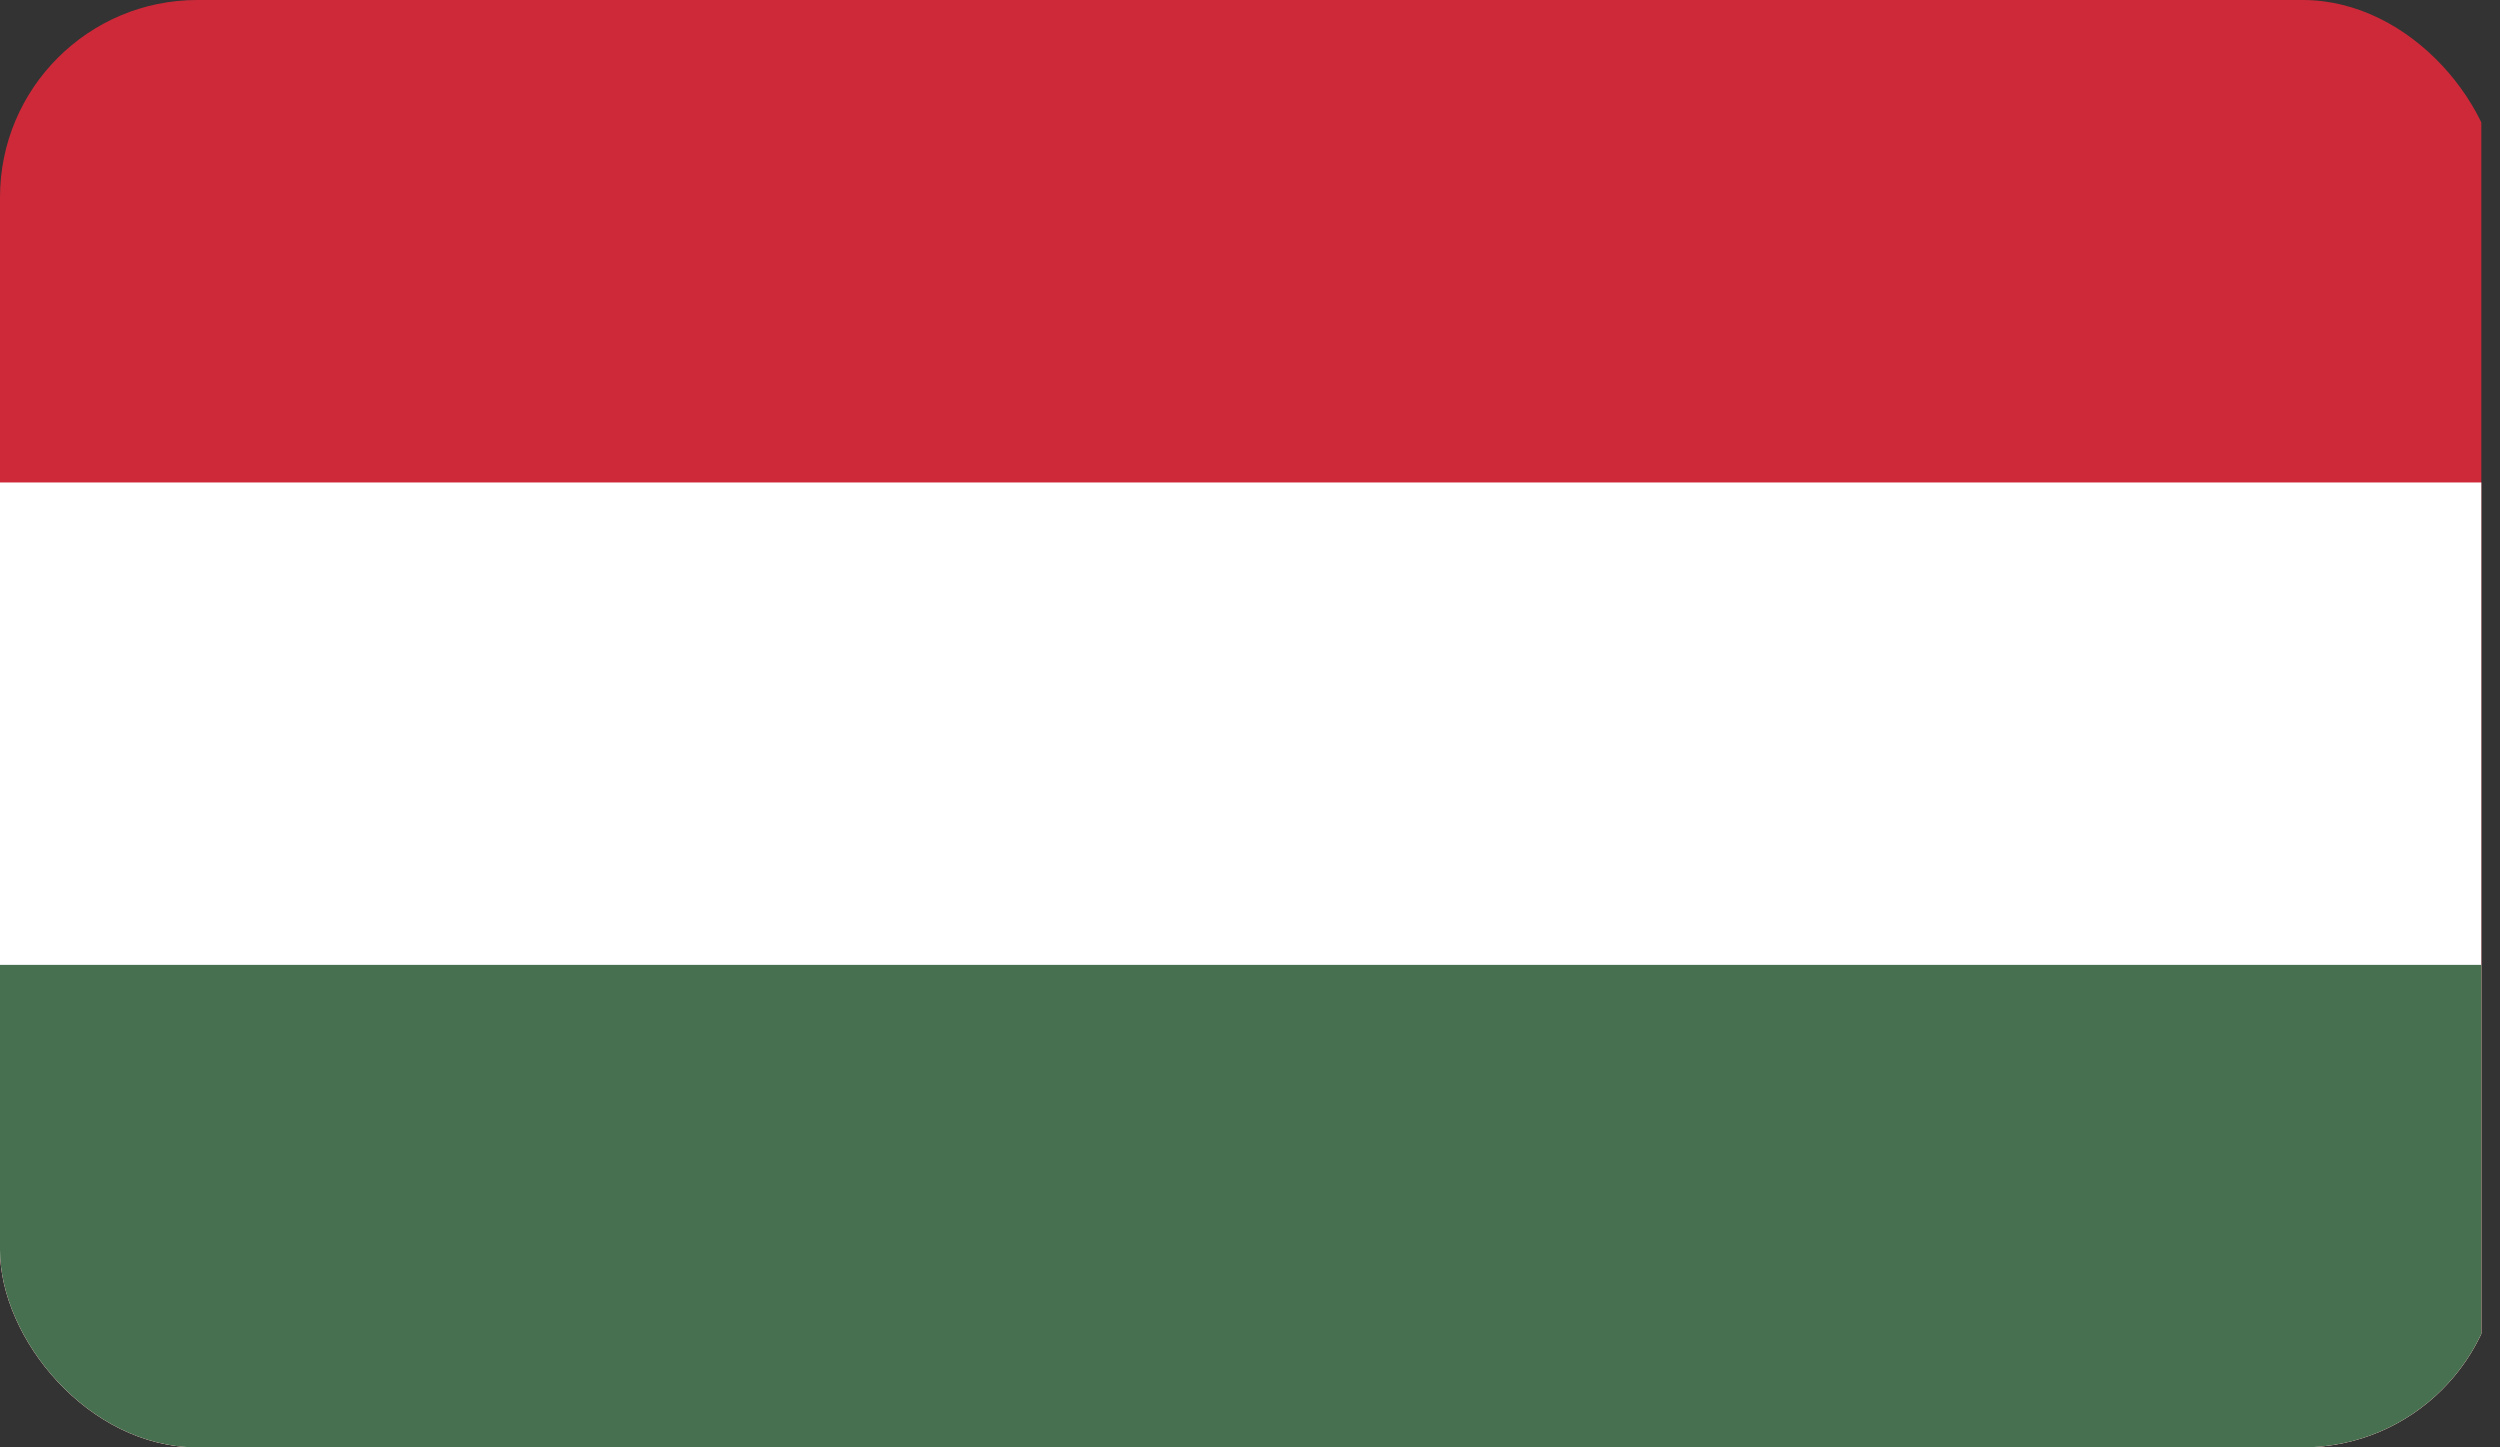 <?xml version="1.0" encoding="UTF-8" standalone="no"?>
<svg
   width="38"
   height="22"
   viewBox="0 0 38 22"
   fill="none"
   version="1.1"
   id="svg10"
   xmlns="http://www.w3.org/2000/svg"
   xmlns:svg="http://www.w3.org/2000/svg">
  <rect x="0" y="0" width="38" height="22" fill="#333333" stroke="none"/>
  <g
     clip-path="url(#clip0_2399_3858)"
     id="g10">
    <path
       d="M37.716 0H0V22H37.716V0Z"
       fill="white"
       id="path1"
       style="fill:#ce2939;fill-opacity:1" />
    <path
       d="M37.716 7.333H0V22H37.716V7.333Z"
       fill="#3565ED"
       id="path2"
       style="fill:#ffffff;fill-opacity:1" />
    <path
       d="M37.716 14.666H0V22H37.716V14.666Z"
       fill="#EA4E4E"
       id="path3"
       style="fill:#477050;fill-opacity:1" />
  </g>
  <defs
     id="defs10">
    <clipPath
       id="clip0_2399_3858">
      <rect
         width="38"
         height="22"
         rx="3"
         fill="white"
         id="rect10" />
    </clipPath>
  </defs>
</svg>
